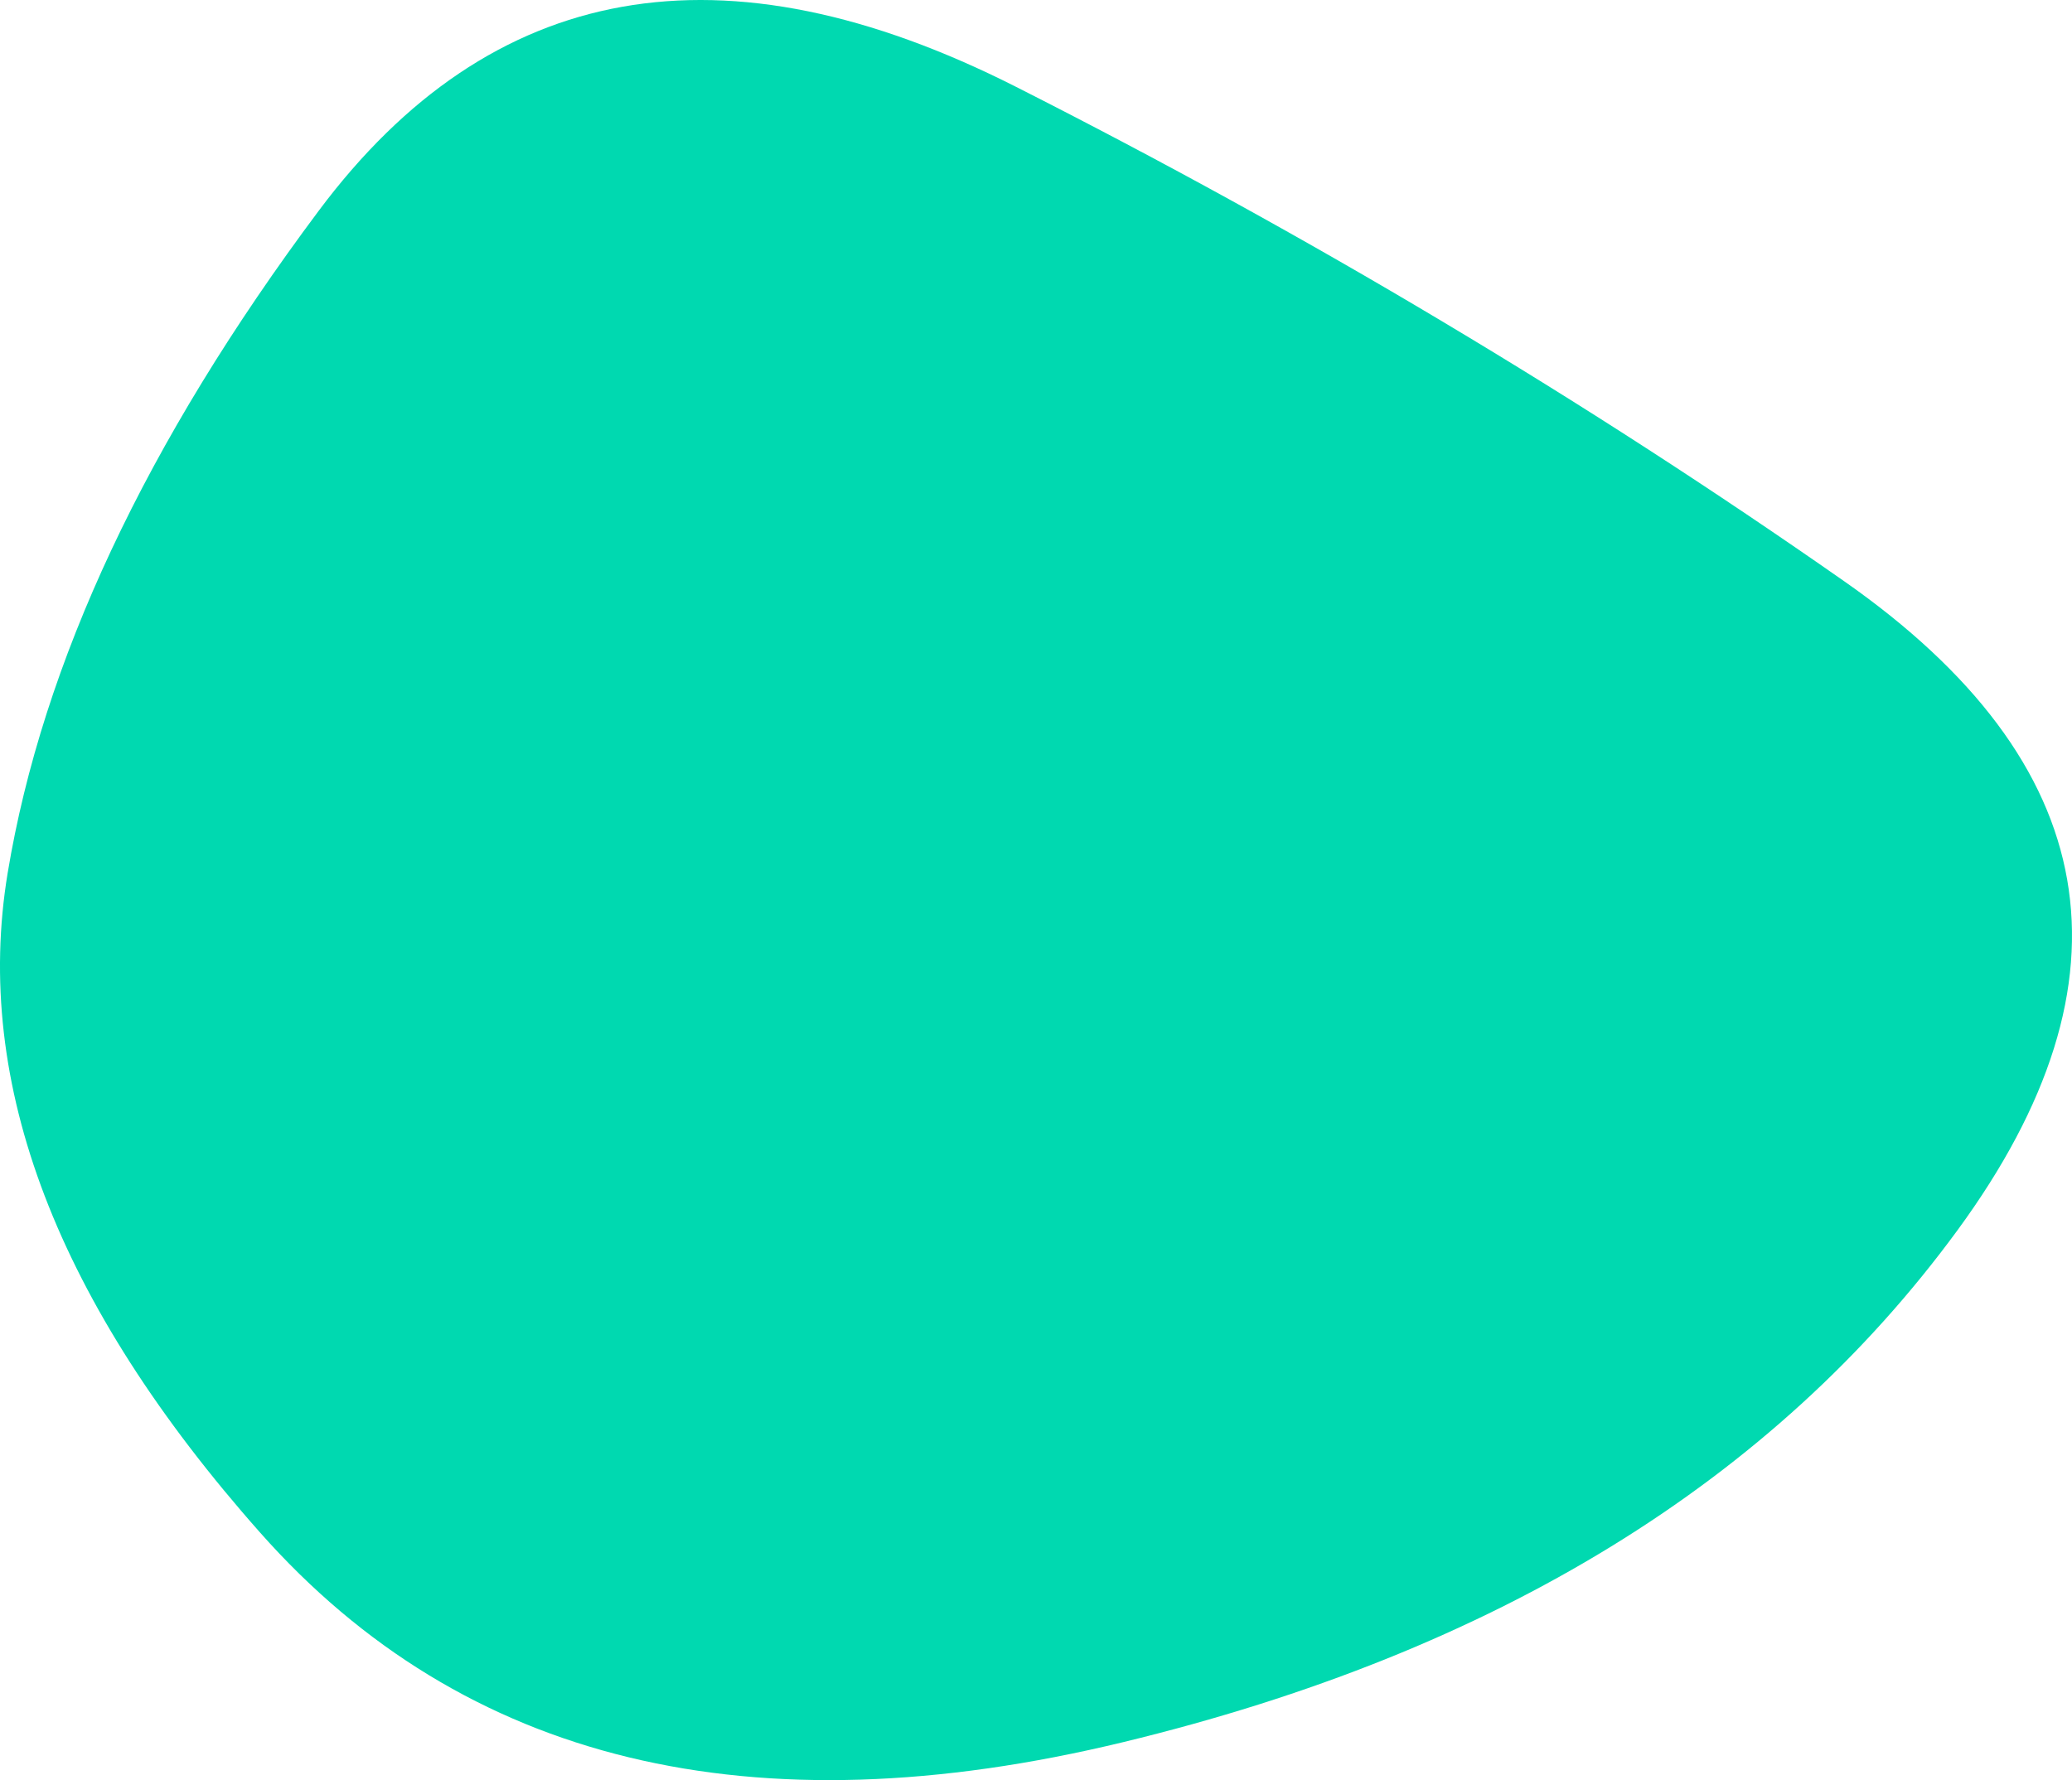 <?xml version="1.0" encoding="UTF-8"?> <svg xmlns="http://www.w3.org/2000/svg" width="405" height="348" viewBox="0 0 405 348" fill="none"><path d="M382.615 240.504C346.643 289.61 292.305 322.962 219.603 340.561C146.901 358.159 90.67 344.534 50.911 299.686C11.152 254.838 -5.32 211.835 1.496 170.677C8.312 129.519 28.57 86.373 62.271 41.241C95.971 -3.891 141.41 -11.98 198.588 16.972C255.765 45.925 309.724 78.142 360.464 113.623C411.204 149.104 418.588 191.398 382.615 240.504Z" fill="#00D9B0"></path></svg> 